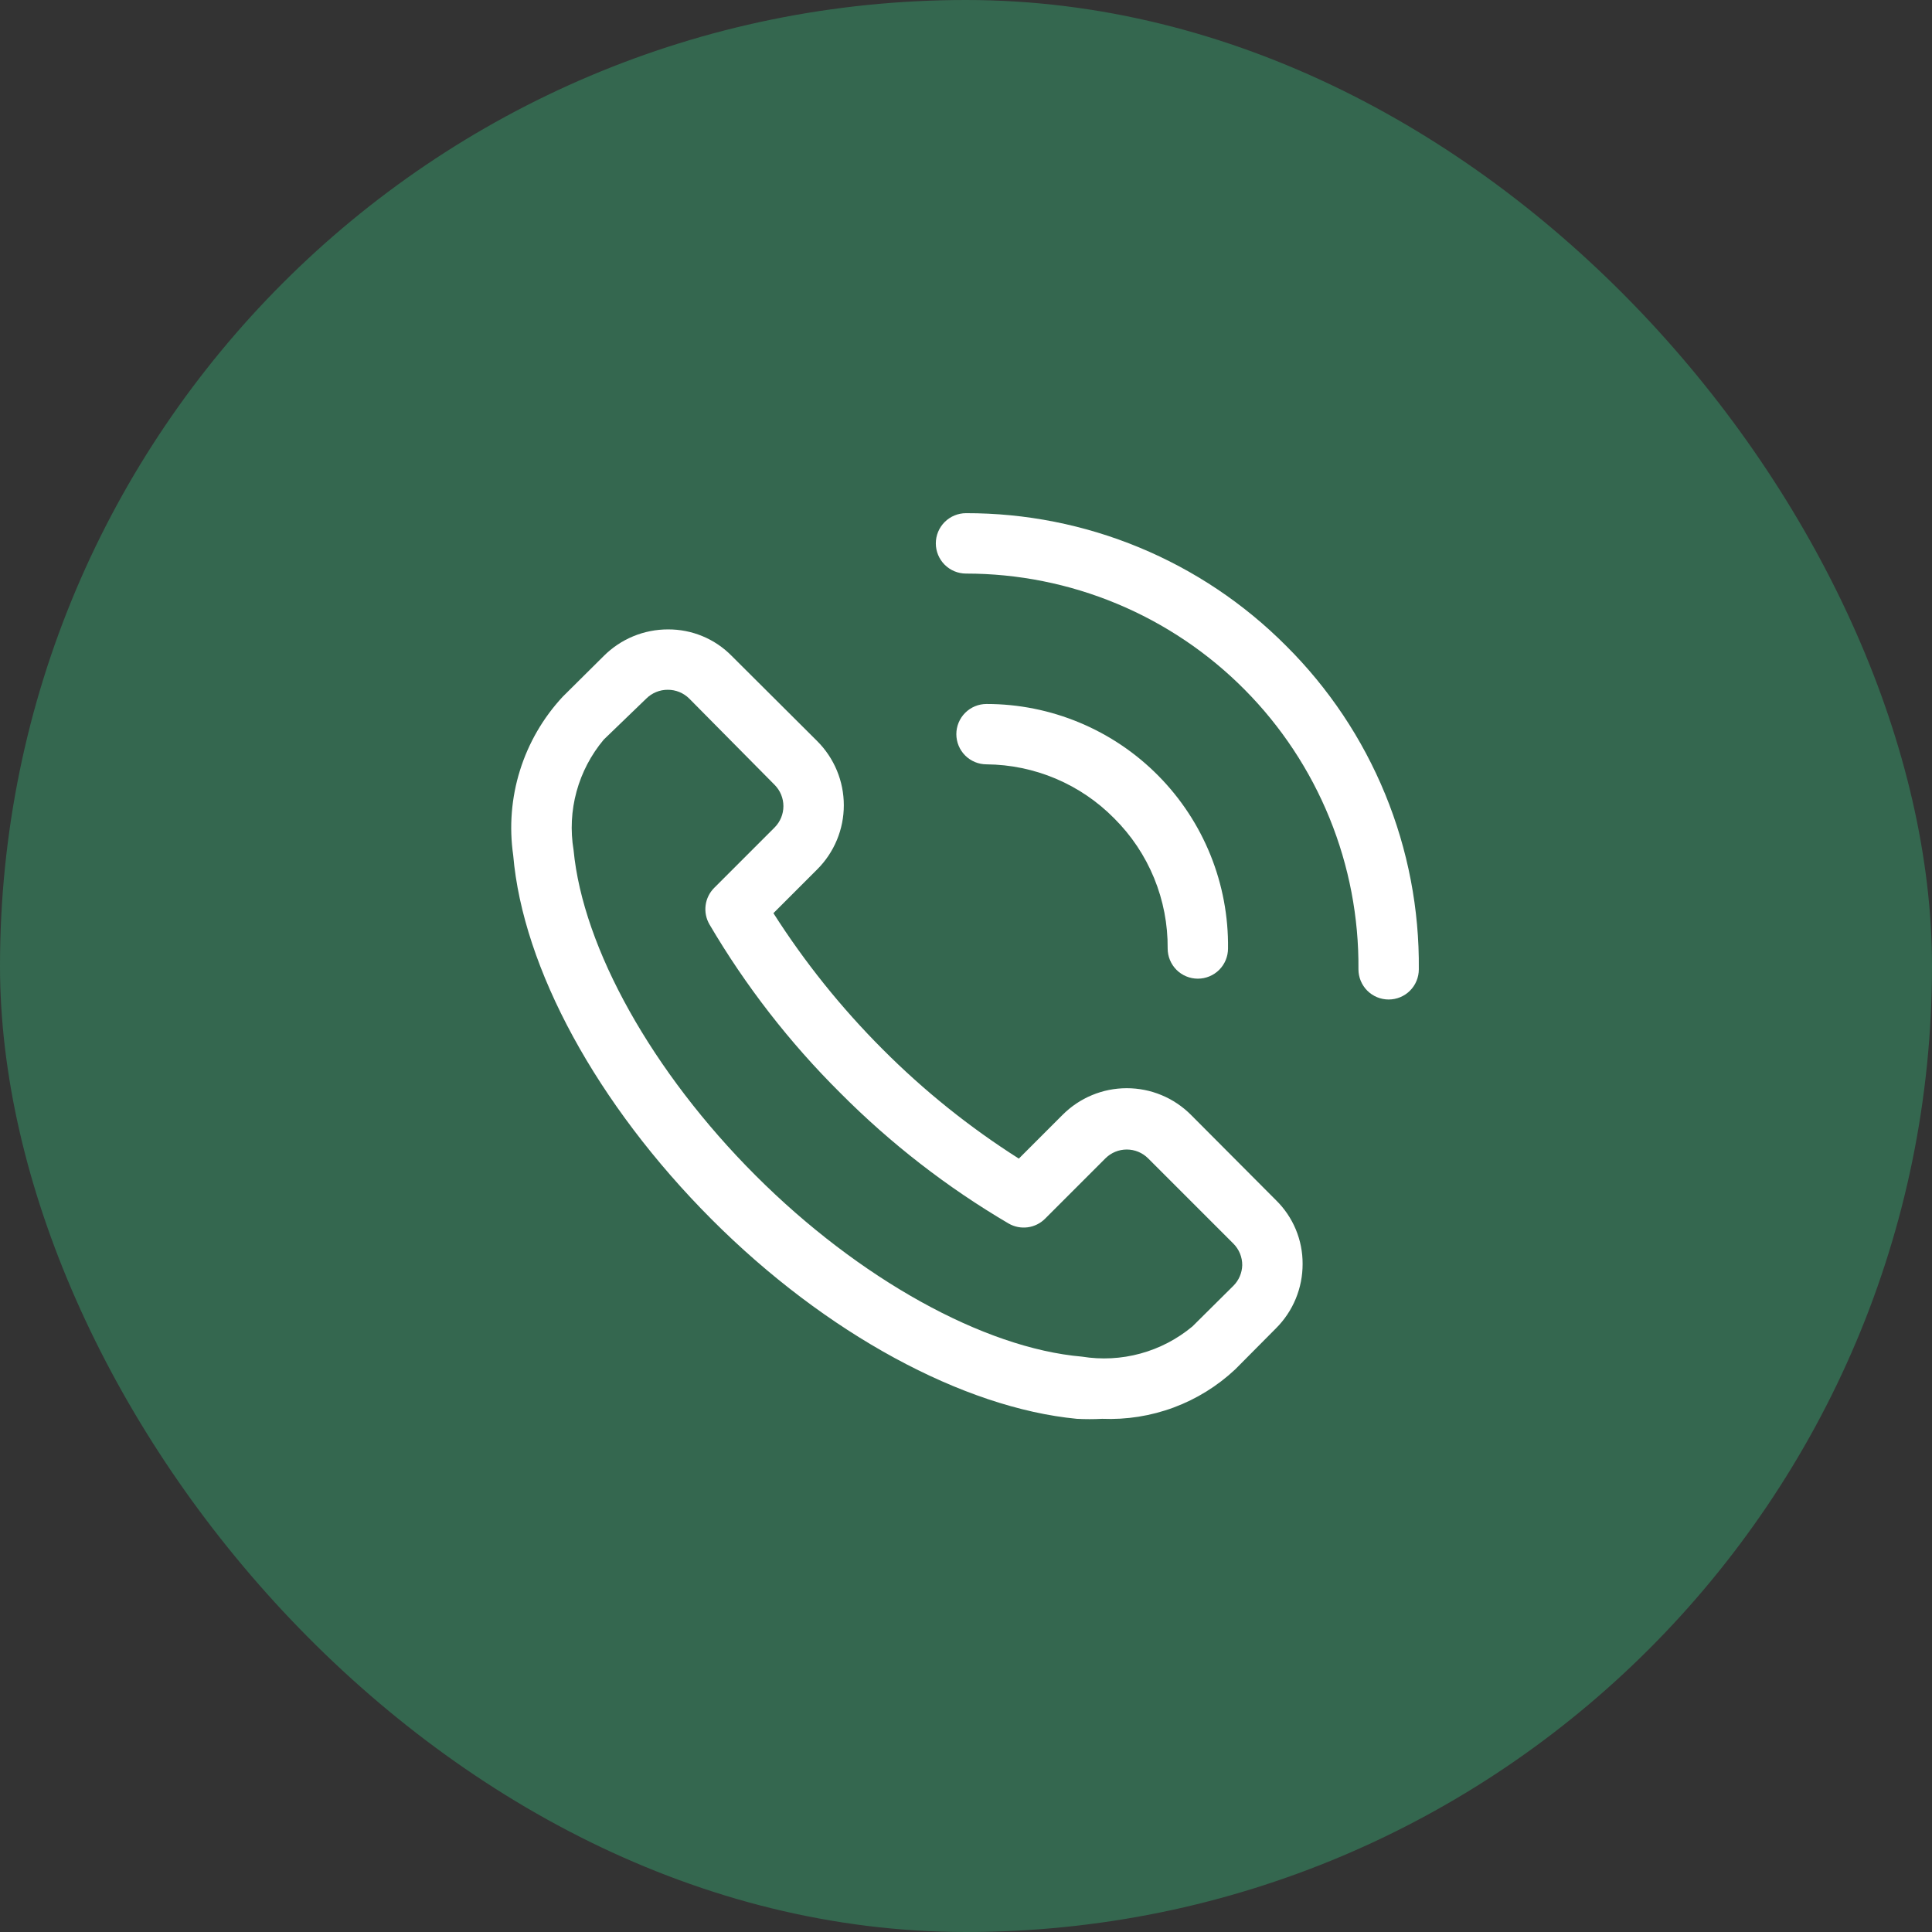 <?xml version="1.0" encoding="UTF-8"?> <svg xmlns="http://www.w3.org/2000/svg" width="100" height="100" viewBox="0 0 100 100" fill="none"><rect x="0" y="0" width="100" height="100" fill="#333333" stroke="none"/><rect width="100" height="100" rx="50" fill="#34674F"></rect><path d="M61.642 57.703C61.206 57.266 60.689 56.919 60.119 56.683C59.549 56.446 58.938 56.325 58.321 56.325C57.704 56.325 57.093 56.446 56.524 56.683C55.954 56.919 55.436 57.266 55.001 57.703L52.735 59.969C50.184 58.35 47.821 56.453 45.688 54.312C43.553 52.176 41.656 49.813 40.032 47.266L42.298 45C42.735 44.565 43.081 44.047 43.318 43.477C43.555 42.907 43.676 42.297 43.676 41.68C43.676 41.063 43.555 40.452 43.318 39.882C43.081 39.312 42.735 38.795 42.298 38.359L37.876 33.953C37.447 33.515 36.934 33.167 36.367 32.931C35.801 32.695 35.193 32.575 34.579 32.578C33.961 32.577 33.349 32.697 32.778 32.933C32.206 33.169 31.688 33.516 31.251 33.953L29.126 36.062C28.113 37.152 27.357 38.454 26.914 39.873C26.47 41.293 26.351 42.794 26.563 44.266C27.063 50.125 30.907 57.172 36.829 63.109C42.751 69.047 49.876 72.875 55.735 73.438C56.172 73.461 56.611 73.461 57.048 73.438C58.309 73.49 59.568 73.291 60.752 72.851C61.935 72.411 63.018 71.739 63.938 70.875L66.048 68.75C66.485 68.313 66.832 67.794 67.068 67.223C67.304 66.652 67.424 66.04 67.423 65.422C67.426 64.808 67.306 64.2 67.07 63.634C66.834 63.068 66.486 62.554 66.048 62.125L61.642 57.703ZM63.845 66.547L61.72 68.656C60.934 69.311 60.017 69.79 59.03 70.059C58.044 70.329 57.01 70.383 56.001 70.219C50.923 69.781 44.454 66.188 39.11 60.844C33.767 55.5 30.173 49.078 29.688 44C29.52 42.99 29.572 41.956 29.842 40.969C30.112 39.982 30.593 39.065 31.251 38.281L33.454 36.156C33.6 36.011 33.773 35.897 33.964 35.819C34.154 35.741 34.358 35.702 34.563 35.703C34.769 35.702 34.973 35.741 35.163 35.819C35.354 35.897 35.527 36.011 35.673 36.156L40.095 40.625C40.386 40.918 40.549 41.314 40.549 41.727C40.549 42.139 40.386 42.535 40.095 42.828L36.97 45.953C36.725 46.197 36.568 46.514 36.523 46.856C36.478 47.198 36.547 47.545 36.72 47.844C38.591 51.029 40.865 53.959 43.485 56.562C46.089 59.183 49.019 61.457 52.204 63.328C52.503 63.501 52.85 63.57 53.192 63.525C53.534 63.48 53.851 63.323 54.095 63.078L57.22 59.953C57.512 59.662 57.908 59.499 58.321 59.499C58.734 59.499 59.13 59.662 59.423 59.953L63.845 64.375C63.989 64.521 64.104 64.694 64.182 64.885C64.26 65.075 64.299 65.279 64.298 65.484C64.288 65.883 64.126 66.264 63.845 66.547ZM66.563 33.422C64.392 31.242 61.81 29.514 58.968 28.337C56.125 27.159 53.078 26.556 50.001 26.562C49.587 26.562 49.189 26.727 48.896 27.02C48.603 27.313 48.438 27.711 48.438 28.125C48.438 28.539 48.603 28.937 48.896 29.23C49.189 29.523 49.587 29.688 50.001 29.688C52.683 29.688 55.338 30.218 57.814 31.25C60.29 32.282 62.537 33.793 64.425 35.698C66.314 37.602 67.806 39.862 68.817 42.346C69.828 44.83 70.336 47.49 70.313 50.172C70.313 50.586 70.478 50.984 70.771 51.277C71.064 51.57 71.462 51.734 71.876 51.734C72.29 51.734 72.688 51.57 72.981 51.277C73.274 50.984 73.438 50.586 73.438 50.172C73.468 47.062 72.876 43.978 71.695 41.102C70.514 38.225 68.769 35.614 66.563 33.422Z" fill="white"></path><path d="M57.672 42.359C58.559 43.241 59.26 44.291 59.735 45.447C60.21 46.604 60.449 47.843 60.438 49.094C60.438 49.508 60.602 49.906 60.895 50.199C61.188 50.492 61.586 50.656 62 50.656C62.414 50.656 62.812 50.492 63.105 50.199C63.398 49.906 63.562 49.508 63.562 49.094C63.583 47.439 63.275 45.797 62.656 44.262C62.037 42.728 61.12 41.331 59.957 40.154C58.794 38.976 57.409 38.042 55.882 37.404C54.356 36.766 52.717 36.437 51.062 36.438C50.648 36.438 50.251 36.602 49.958 36.895C49.665 37.188 49.5 37.586 49.5 38C49.5 38.414 49.665 38.812 49.958 39.105C50.251 39.398 50.648 39.562 51.062 39.562C52.294 39.572 53.511 39.824 54.645 40.303C55.779 40.783 56.808 41.482 57.672 42.359Z" fill="white"></path></svg> 